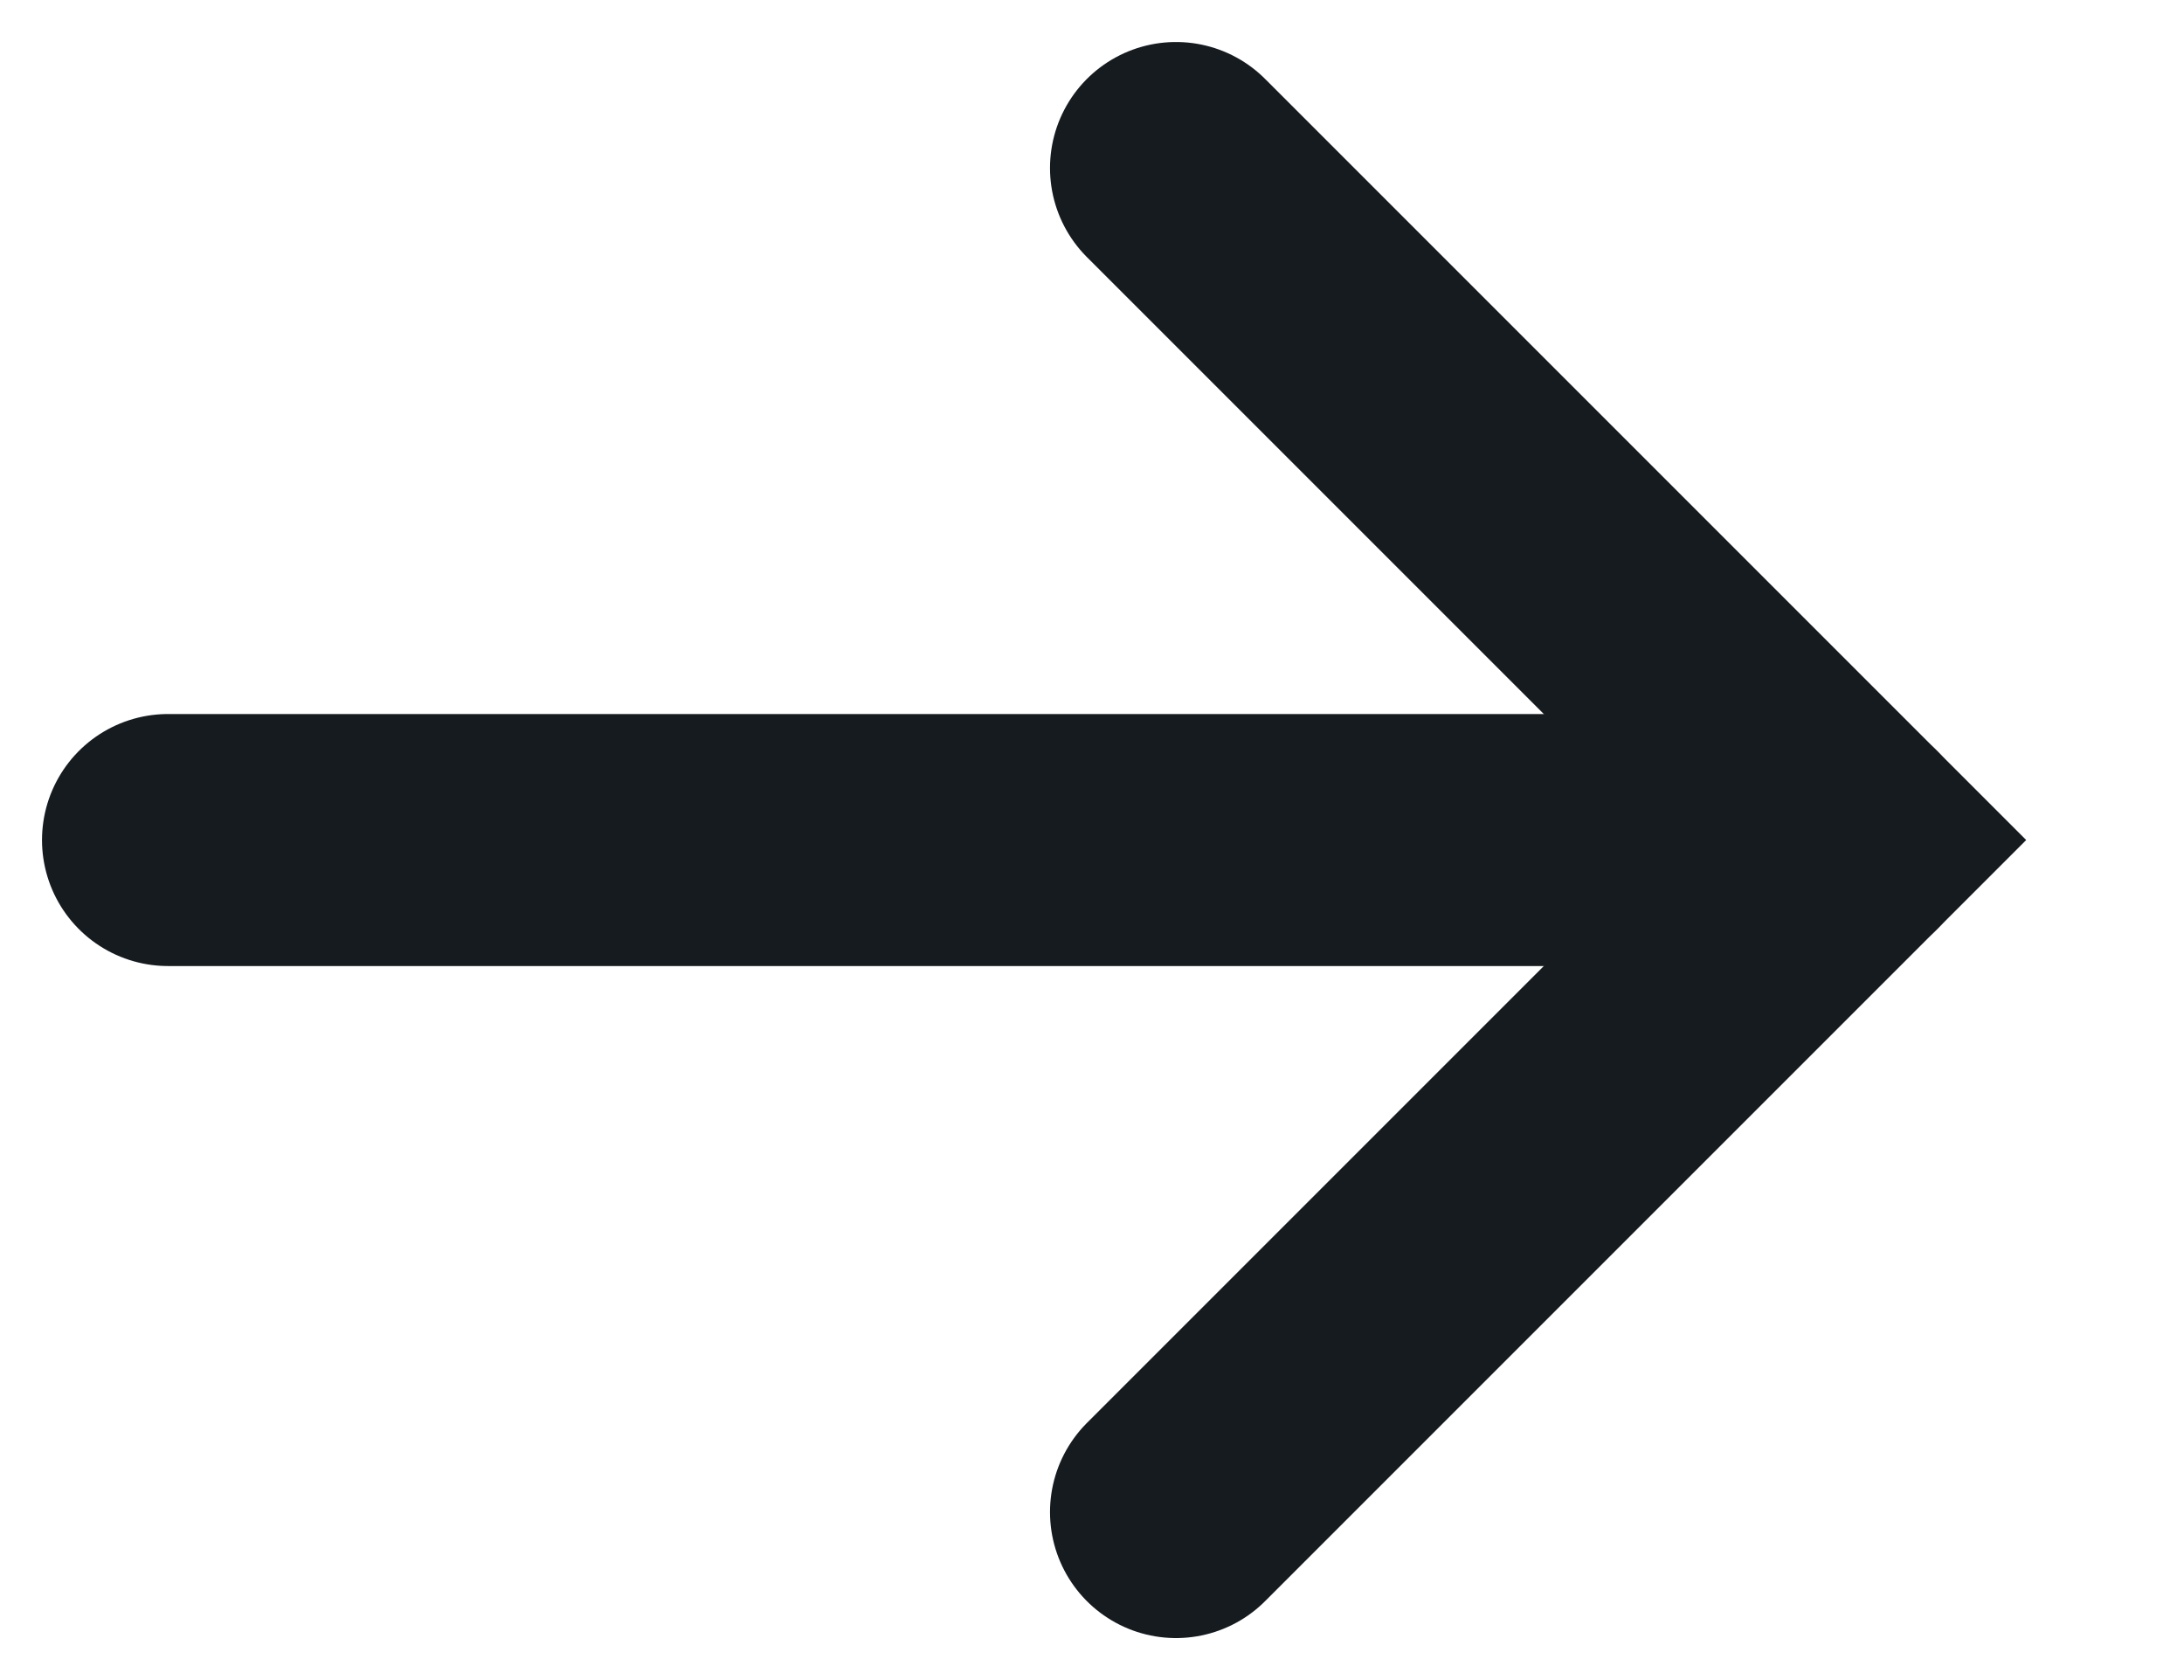 <svg width="13" height="10" viewBox="0 0 13 10" fill="none" xmlns="http://www.w3.org/2000/svg">
<path d="M1 5H11" stroke="#161B1F" stroke-width="1.5" stroke-linecap="round"/>
<path d="M7 1L11 5L7 9" stroke="#161B1F" stroke-width="1.5" stroke-linecap="round"/>
</svg>
